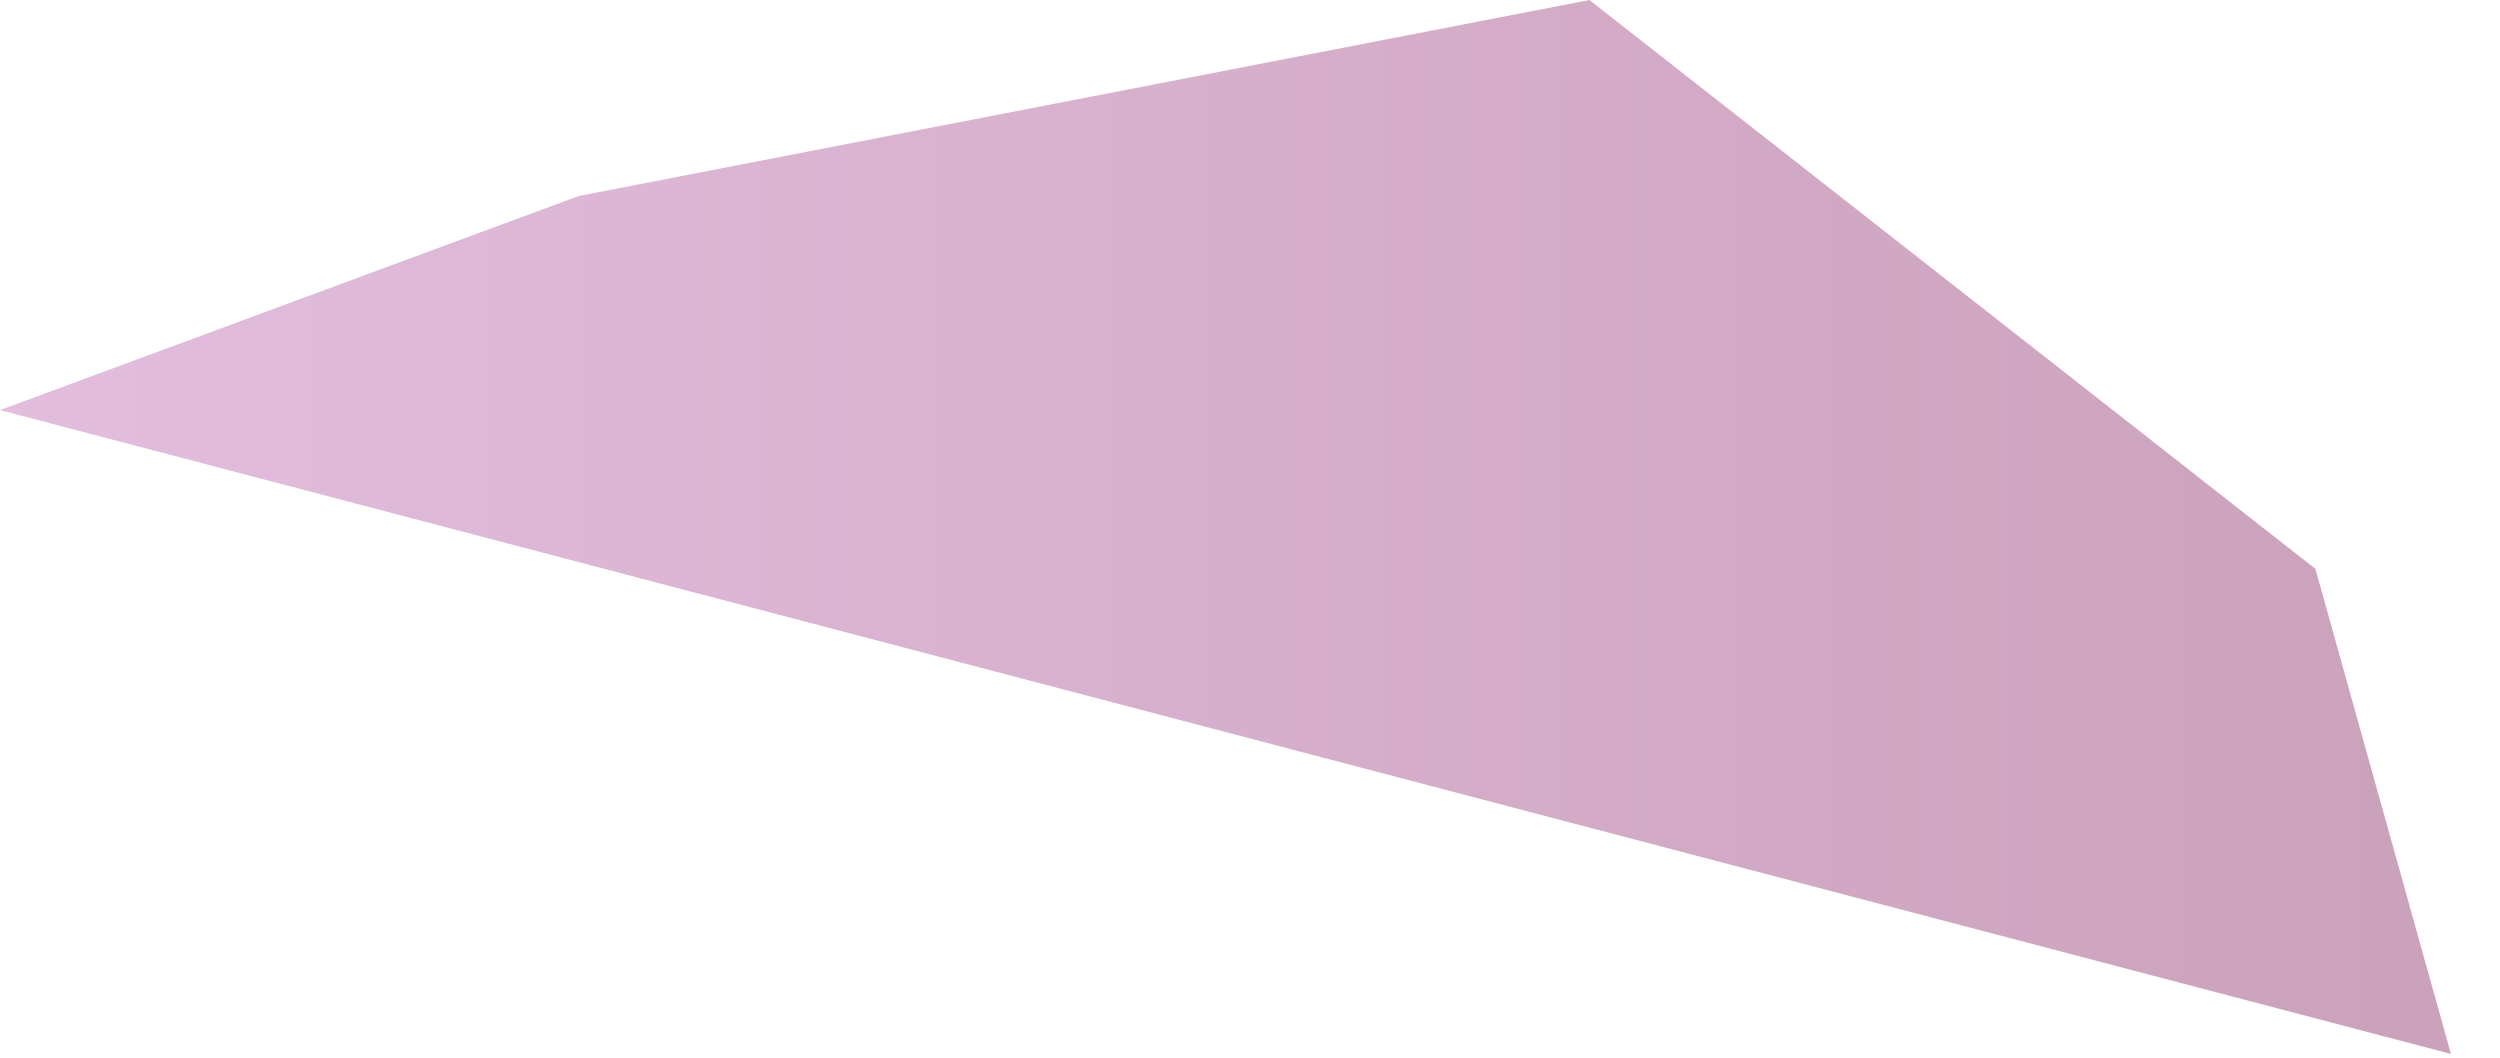 <?xml version="1.0" encoding="utf-8"?>
<svg xmlns="http://www.w3.org/2000/svg" fill="none" height="100%" overflow="visible" preserveAspectRatio="none" style="display: block;" viewBox="0 0 26 11" width="100%">
<path clip-rule="evenodd" d="M25.49 10.961L24.08 5.916L16.53 0L6.02 2.038L0 4.265L25.49 10.961Z" fill="url(#paint0_linear_0_69)" fill-rule="evenodd" id="Vector" opacity="0.5" style="mix-blend-mode:multiply"/>
<defs>
<linearGradient gradientUnits="userSpaceOnUse" id="paint0_linear_0_69" x1="0" x2="25.49" y1="5.477" y2="5.477">
<stop stop-color="#C77CBD"/>
<stop offset="1" stop-color="#974577"/>
</linearGradient>
</defs>
</svg>